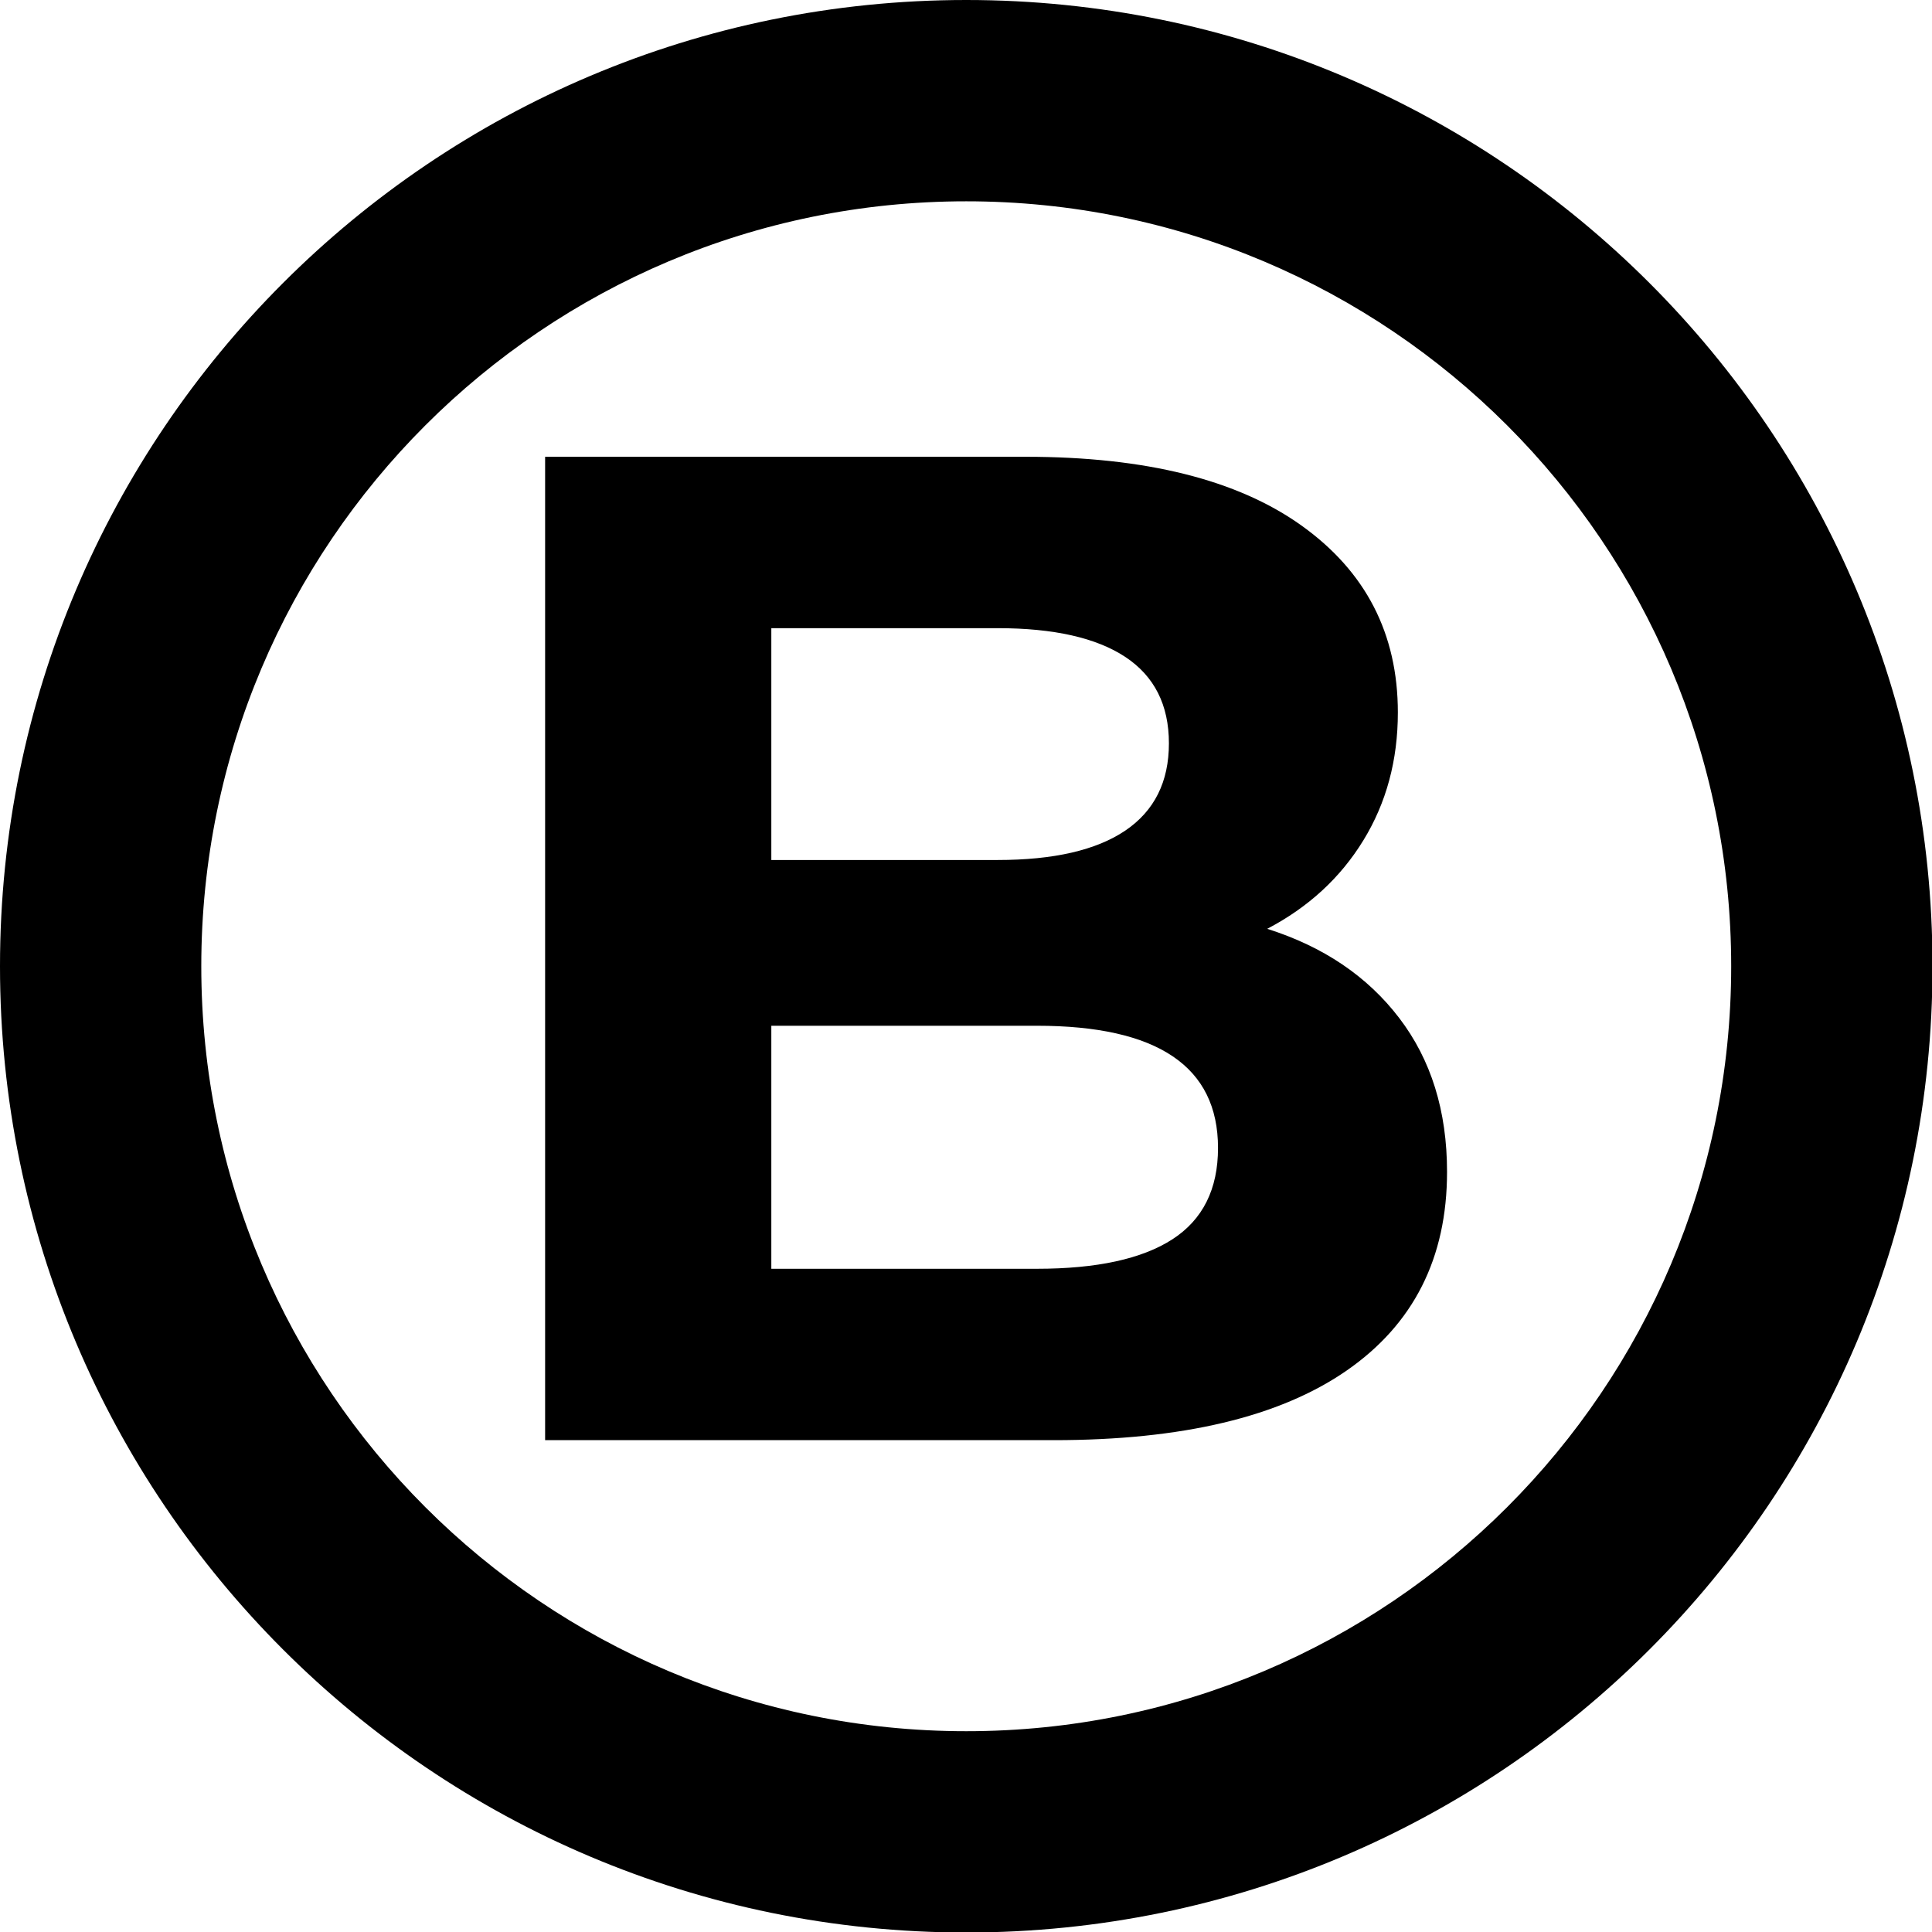 <svg version="1.0" preserveAspectRatio="xMidYMid meet" height="500" viewBox="0 0 375 375" zoomAndPan="magnify" width="500" xmlns:xlink="http://www.w3.org/1999/xlink" xmlns="http://www.w3.org/2000/svg"><defs><g></g></defs><path fill-rule="nonzero" fill-opacity="1" d="M 187.551 0 C 83.973 0 0 83.973 0 187.551 C 0 291.129 83.973 375.098 187.551 375.098 C 291.129 375.098 375.098 291.129 375.098 187.551 C 375.098 83.973 291.129 0 187.551 0 Z M 187.551 336.027 C 105.547 336.027 39.07 269.551 39.07 187.551 C 39.07 105.547 105.547 39.074 187.551 39.074 C 269.551 39.074 336.023 105.551 336.023 187.551 C 336.023 269.551 269.551 336.027 187.551 336.027 Z M 187.551 336.027" fill="#000000"></path><g fill-opacity="1" fill="#000000"><g transform="translate(83.182, 279.535)"><g><path d="M 162.781 -99.25 C 173.688 -95.801 182.227 -90.031 188.406 -81.938 C 194.594 -73.844 197.688 -63.891 197.688 -52.078 C 197.688 -35.359 191.188 -22.5 178.188 -13.5 C 165.188 -4.5 146.238 0 121.344 0 L 22.625 0 L 22.625 -190.875 L 115.891 -190.875 C 139.148 -190.875 157.004 -186.422 169.453 -177.516 C 181.91 -168.609 188.141 -156.52 188.141 -141.25 C 188.141 -131.977 185.91 -123.707 181.453 -116.438 C 177.004 -109.164 170.781 -103.438 162.781 -99.25 Z M 66.531 -157.609 L 66.531 -112.609 L 110.438 -112.609 C 121.344 -112.609 129.613 -114.516 135.25 -118.328 C 140.883 -122.148 143.703 -127.789 143.703 -135.25 C 143.703 -142.695 140.883 -148.285 135.25 -152.016 C 129.613 -155.742 121.344 -157.609 110.438 -157.609 Z M 118.062 -33.266 C 129.695 -33.266 138.469 -35.172 144.375 -38.984 C 150.281 -42.805 153.234 -48.719 153.234 -56.719 C 153.234 -72.531 141.508 -80.438 118.062 -80.438 L 66.531 -80.438 L 66.531 -33.266 Z M 118.062 -33.266"></path></g></g></g></svg>